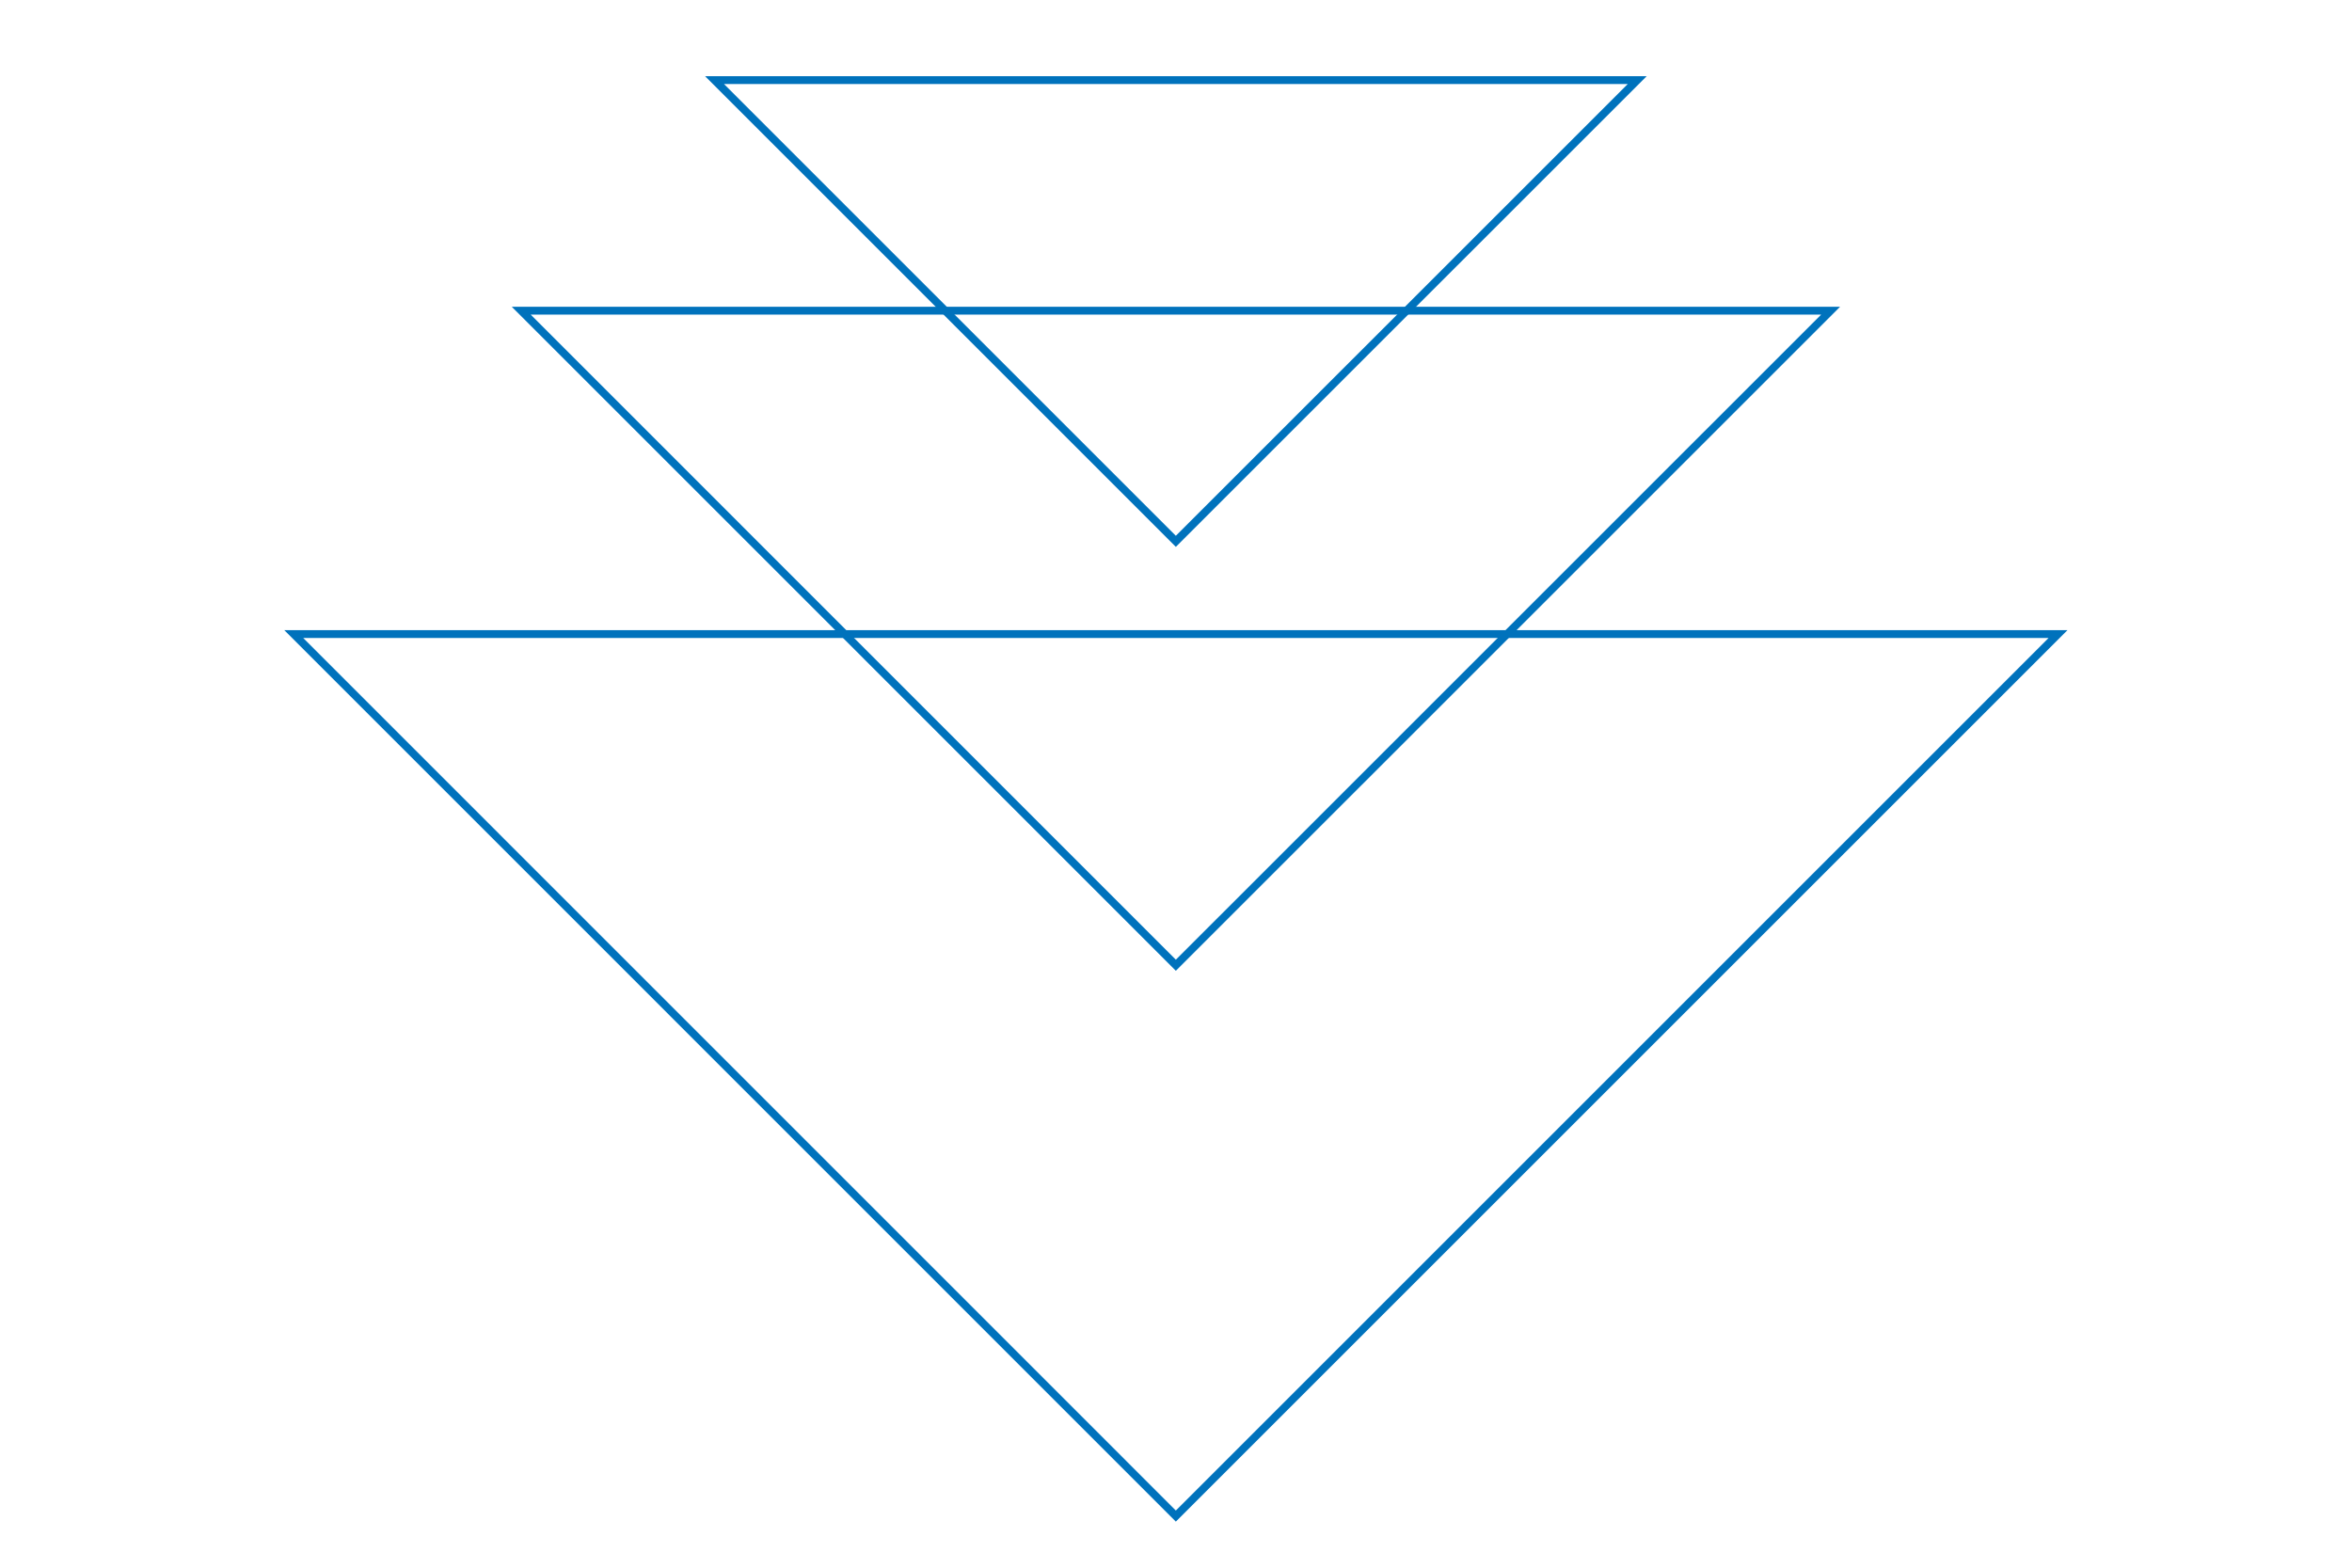 <svg width="600" height="400" viewBox="0 0 600 400" fill="none" xmlns="http://www.w3.org/2000/svg">
<path d="M525 161.791L299.96 386.831L74.942 161.791L525 161.791Z" stroke="#0072BC" stroke-width="2" stroke-miterlimit="10"/>
<path d="M466.989 79.277L299.96 246.285L132.974 79.277L466.989 79.277Z" stroke="#0072BC" stroke-width="2" stroke-miterlimit="10"/>
<path d="M417.664 20.436L299.96 138.118L182.278 20.436L417.664 20.436Z" stroke="#0072BC" stroke-width="2" stroke-miterlimit="10"/>
</svg>
